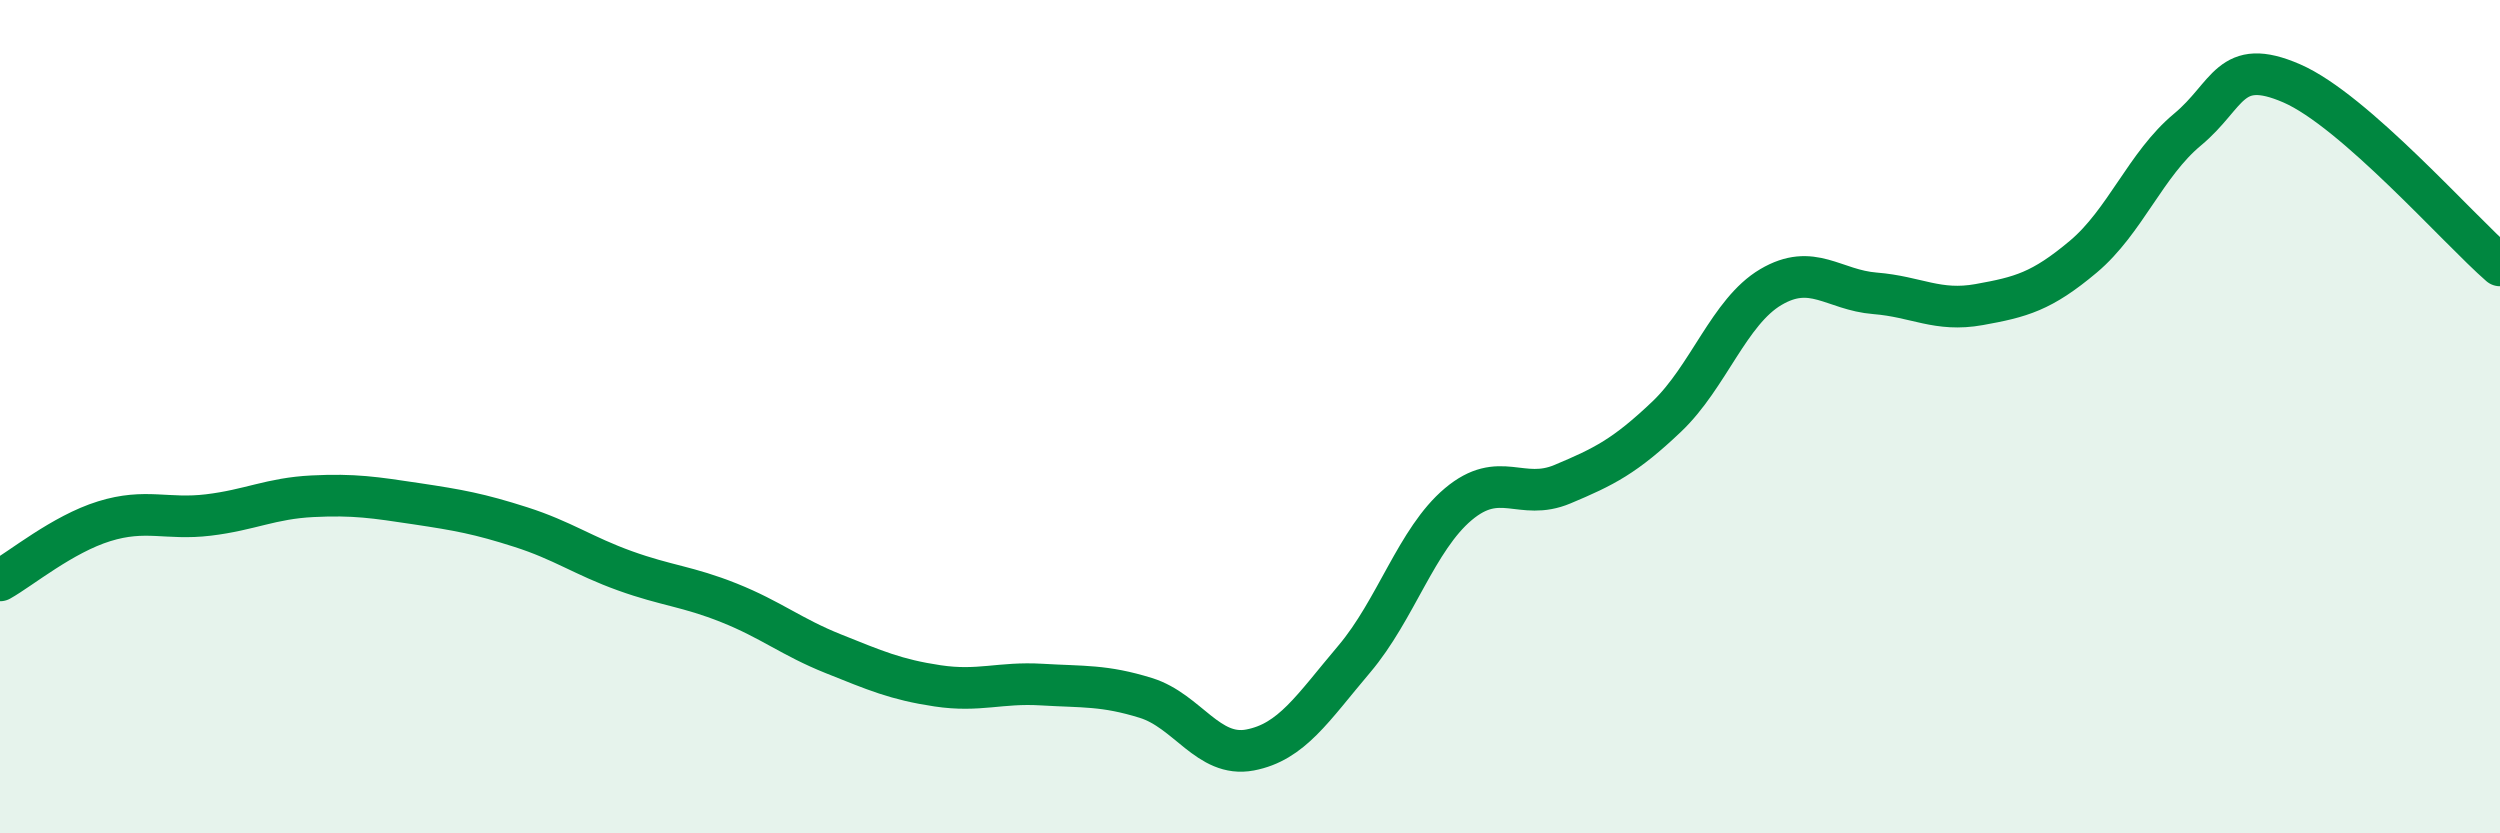 
    <svg width="60" height="20" viewBox="0 0 60 20" xmlns="http://www.w3.org/2000/svg">
      <path
        d="M 0,13.93 C 0.5,13.65 1.5,12.82 2.5,12.51 C 3.5,12.2 4,12.48 5,12.36 C 6,12.24 6.5,11.96 7.5,11.91 C 8.5,11.86 9,11.94 10,12.09 C 11,12.24 11.5,12.33 12.5,12.65 C 13.5,12.97 14,13.34 15,13.7 C 16,14.06 16.5,14.07 17.5,14.47 C 18.5,14.87 19,15.29 20,15.69 C 21,16.09 21.5,16.31 22.5,16.46 C 23.5,16.61 24,16.37 25,16.43 C 26,16.49 26.5,16.44 27.5,16.75 C 28.5,17.06 29,18.19 30,18 C 31,17.81 31.5,17 32.5,15.82 C 33.5,14.64 34,12.94 35,12.1 C 36,11.26 36.5,12.04 37.5,11.62 C 38.5,11.2 39,10.95 40,10 C 41,9.05 41.5,7.48 42.5,6.89 C 43.5,6.3 44,6.96 45,7.04 C 46,7.12 46.5,7.49 47.5,7.31 C 48.5,7.13 49,7 50,6.16 C 51,5.32 51.5,3.94 52.5,3.11 C 53.5,2.28 53.5,1.35 55,2 C 56.5,2.65 59,5.5 60,6.37L60 20L0 20Z"
        fill="#008740"
        opacity="0.1"
        stroke-linecap="round"
        stroke-linejoin="round"
      />
      <path
        d="M 0,13.93 C 0.5,13.65 1.5,12.82 2.5,12.51 C 3.5,12.2 4,12.48 5,12.36 C 6,12.24 6.5,11.96 7.5,11.91 C 8.5,11.86 9,11.94 10,12.09 C 11,12.24 11.5,12.33 12.5,12.65 C 13.5,12.97 14,13.34 15,13.7 C 16,14.06 16.5,14.07 17.5,14.47 C 18.5,14.87 19,15.29 20,15.69 C 21,16.09 21.5,16.31 22.5,16.46 C 23.5,16.61 24,16.37 25,16.43 C 26,16.49 26.5,16.44 27.5,16.75 C 28.5,17.06 29,18.19 30,18 C 31,17.81 31.5,17 32.5,15.82 C 33.5,14.64 34,12.94 35,12.1 C 36,11.26 36.5,12.04 37.5,11.62 C 38.5,11.2 39,10.95 40,10 C 41,9.05 41.5,7.48 42.5,6.89 C 43.5,6.3 44,6.96 45,7.04 C 46,7.12 46.5,7.49 47.5,7.31 C 48.5,7.13 49,7 50,6.16 C 51,5.32 51.5,3.94 52.5,3.11 C 53.5,2.28 53.5,1.35 55,2 C 56.5,2.65 59,5.5 60,6.37"
        stroke="#008740"
        stroke-width="1"
        fill="none"
        stroke-linecap="round"
        stroke-linejoin="round"
      />
    </svg>
  